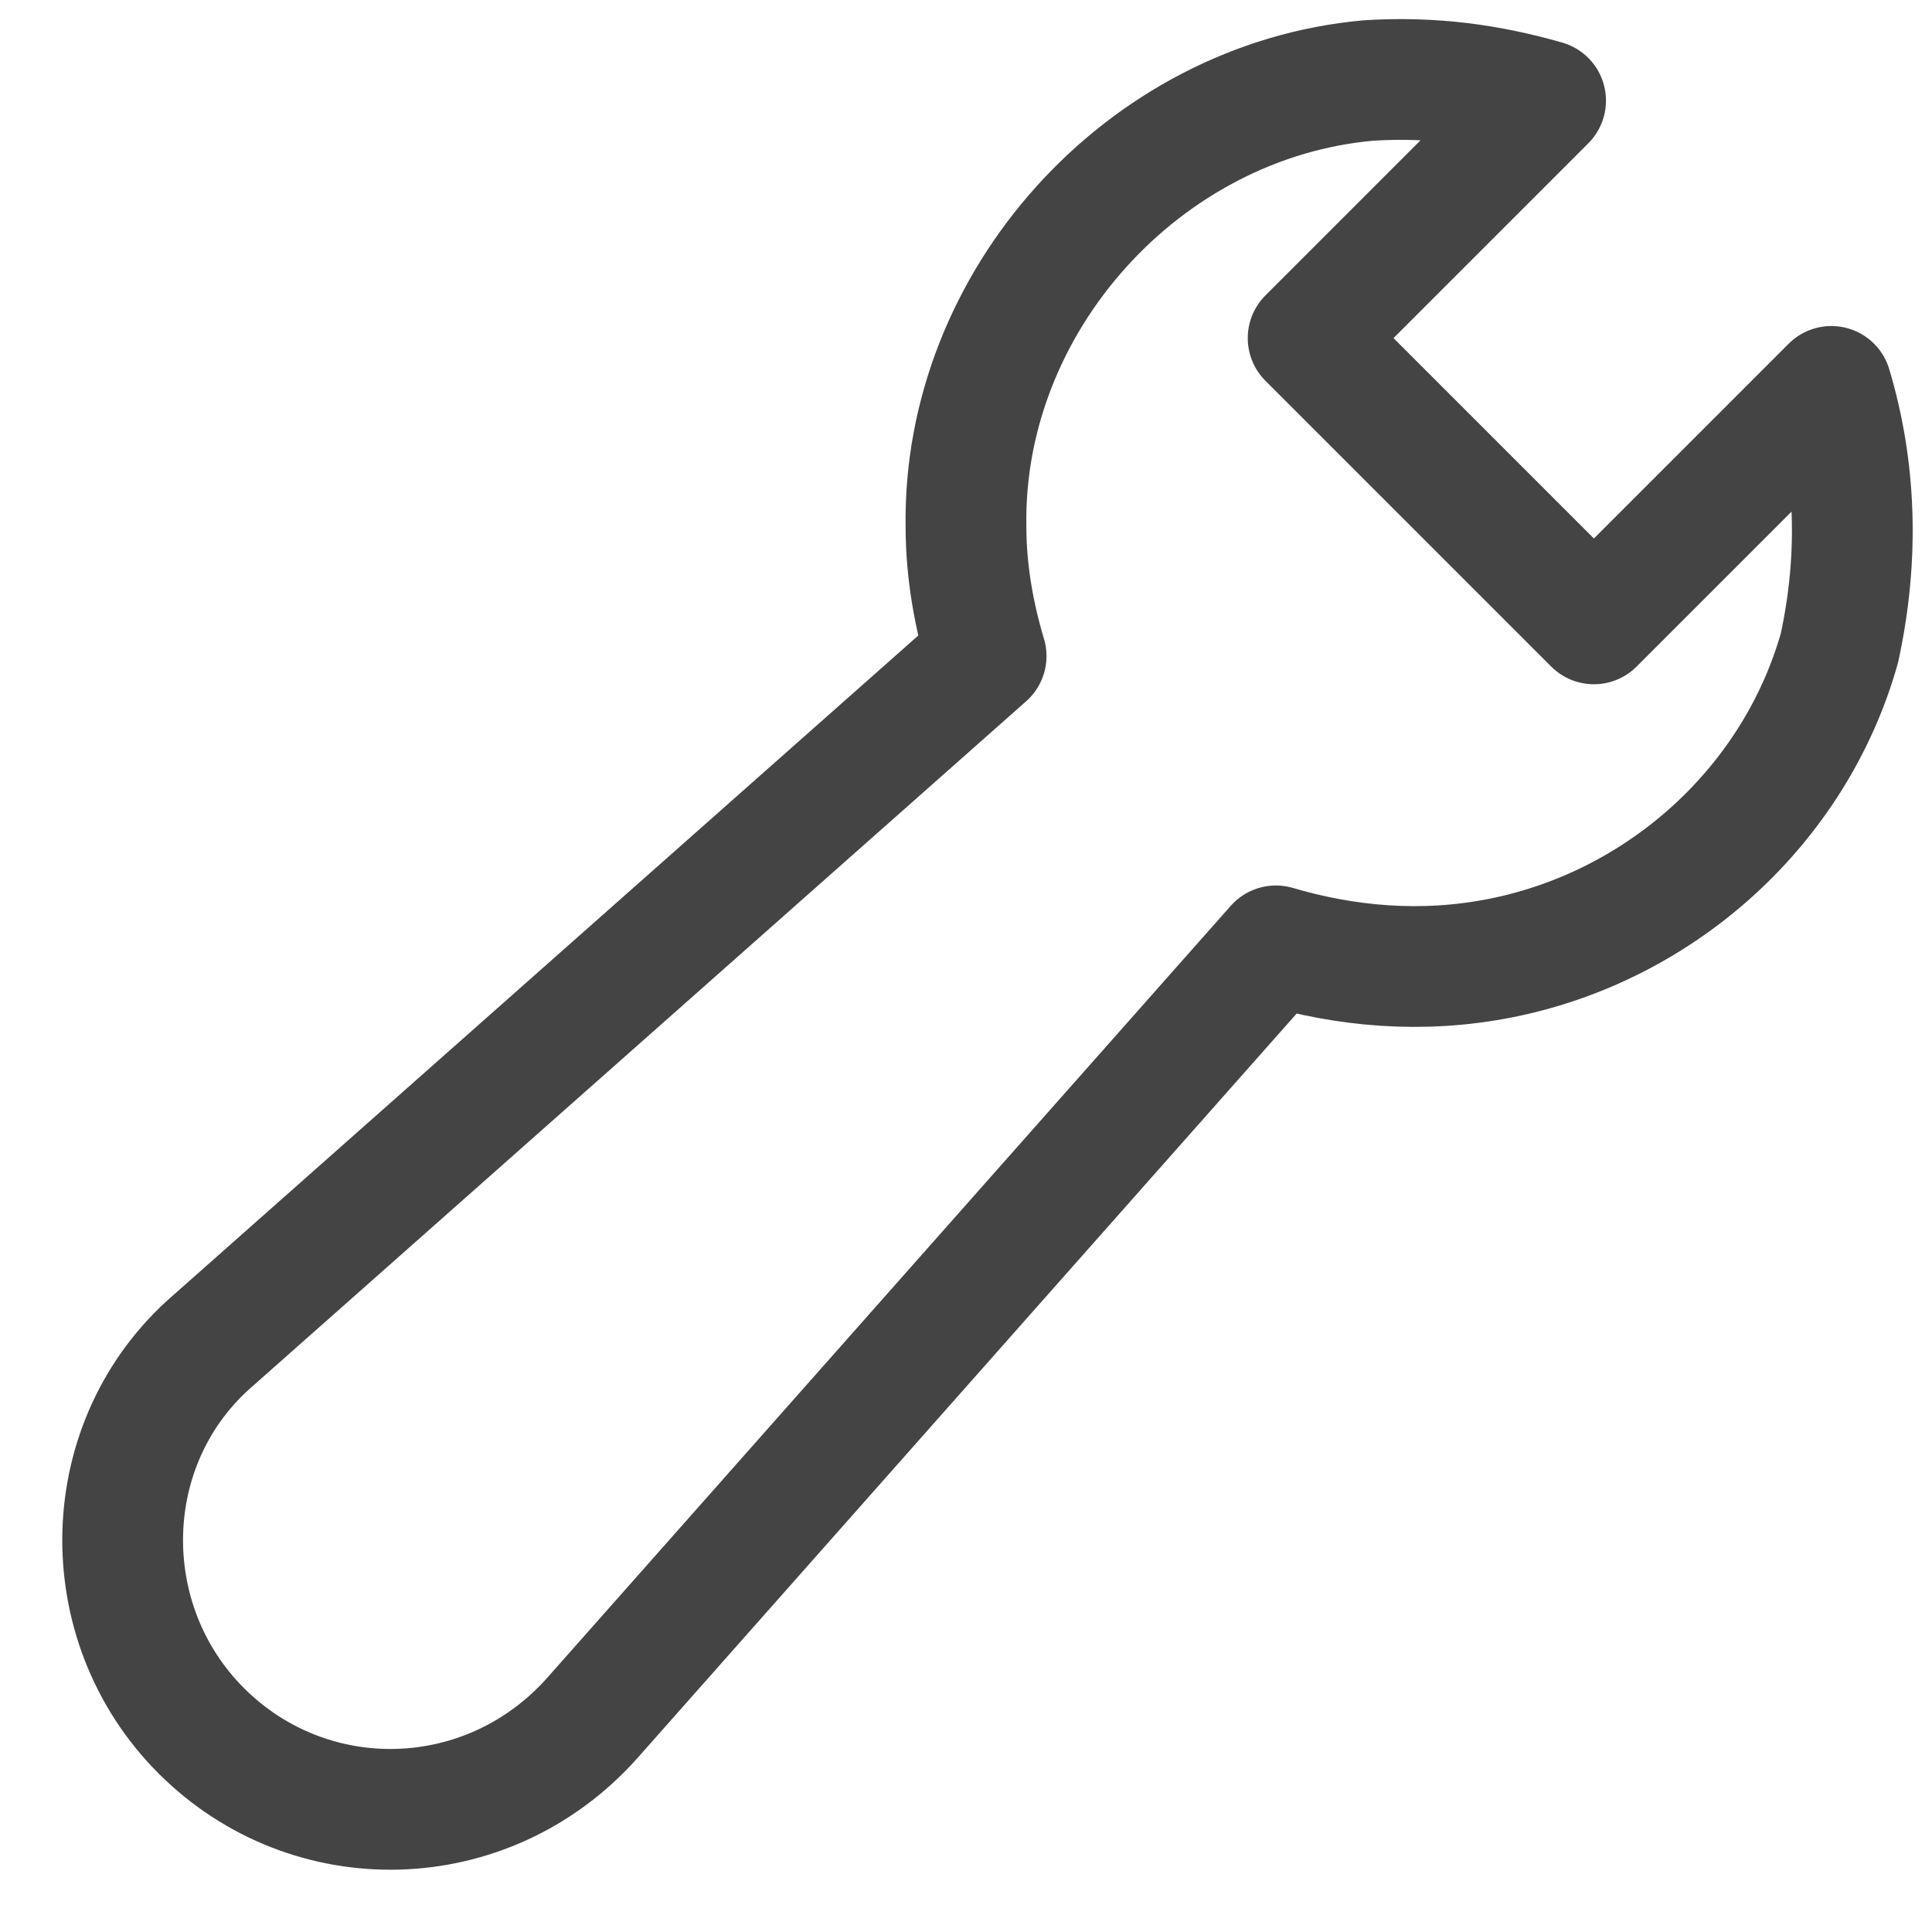 <svg xmlns="http://www.w3.org/2000/svg" height="48" width="48" viewBox="0 0 48 48"><title>wrench</title><g stroke-linecap="round" stroke-width="3" fill="none" stroke="#444444" stroke-linejoin="round" class="nc-icon-wrapper"><path d="M45.5,9.6l-5.9,5.9 l-7.1-7.1l5.9-5.9C37,2.1,35.6,1.9,34,2c-5.6,0.5-10.1,5.5-10,11.1c0,1.1,0.2,2.2,0.5,3.2l-19.2,17c-2.9,2.5-3,7-0.3,9.7l0,0 c2.7,2.7,7.1,2.6,9.7-0.3l17-19.2c1.7,0.5,3.6,0.7,5.6,0.3c4-0.8,7.3-3.8,8.4-7.7C46.2,13.8,46.1,11.6,45.5,9.6z"></path></g></svg>
